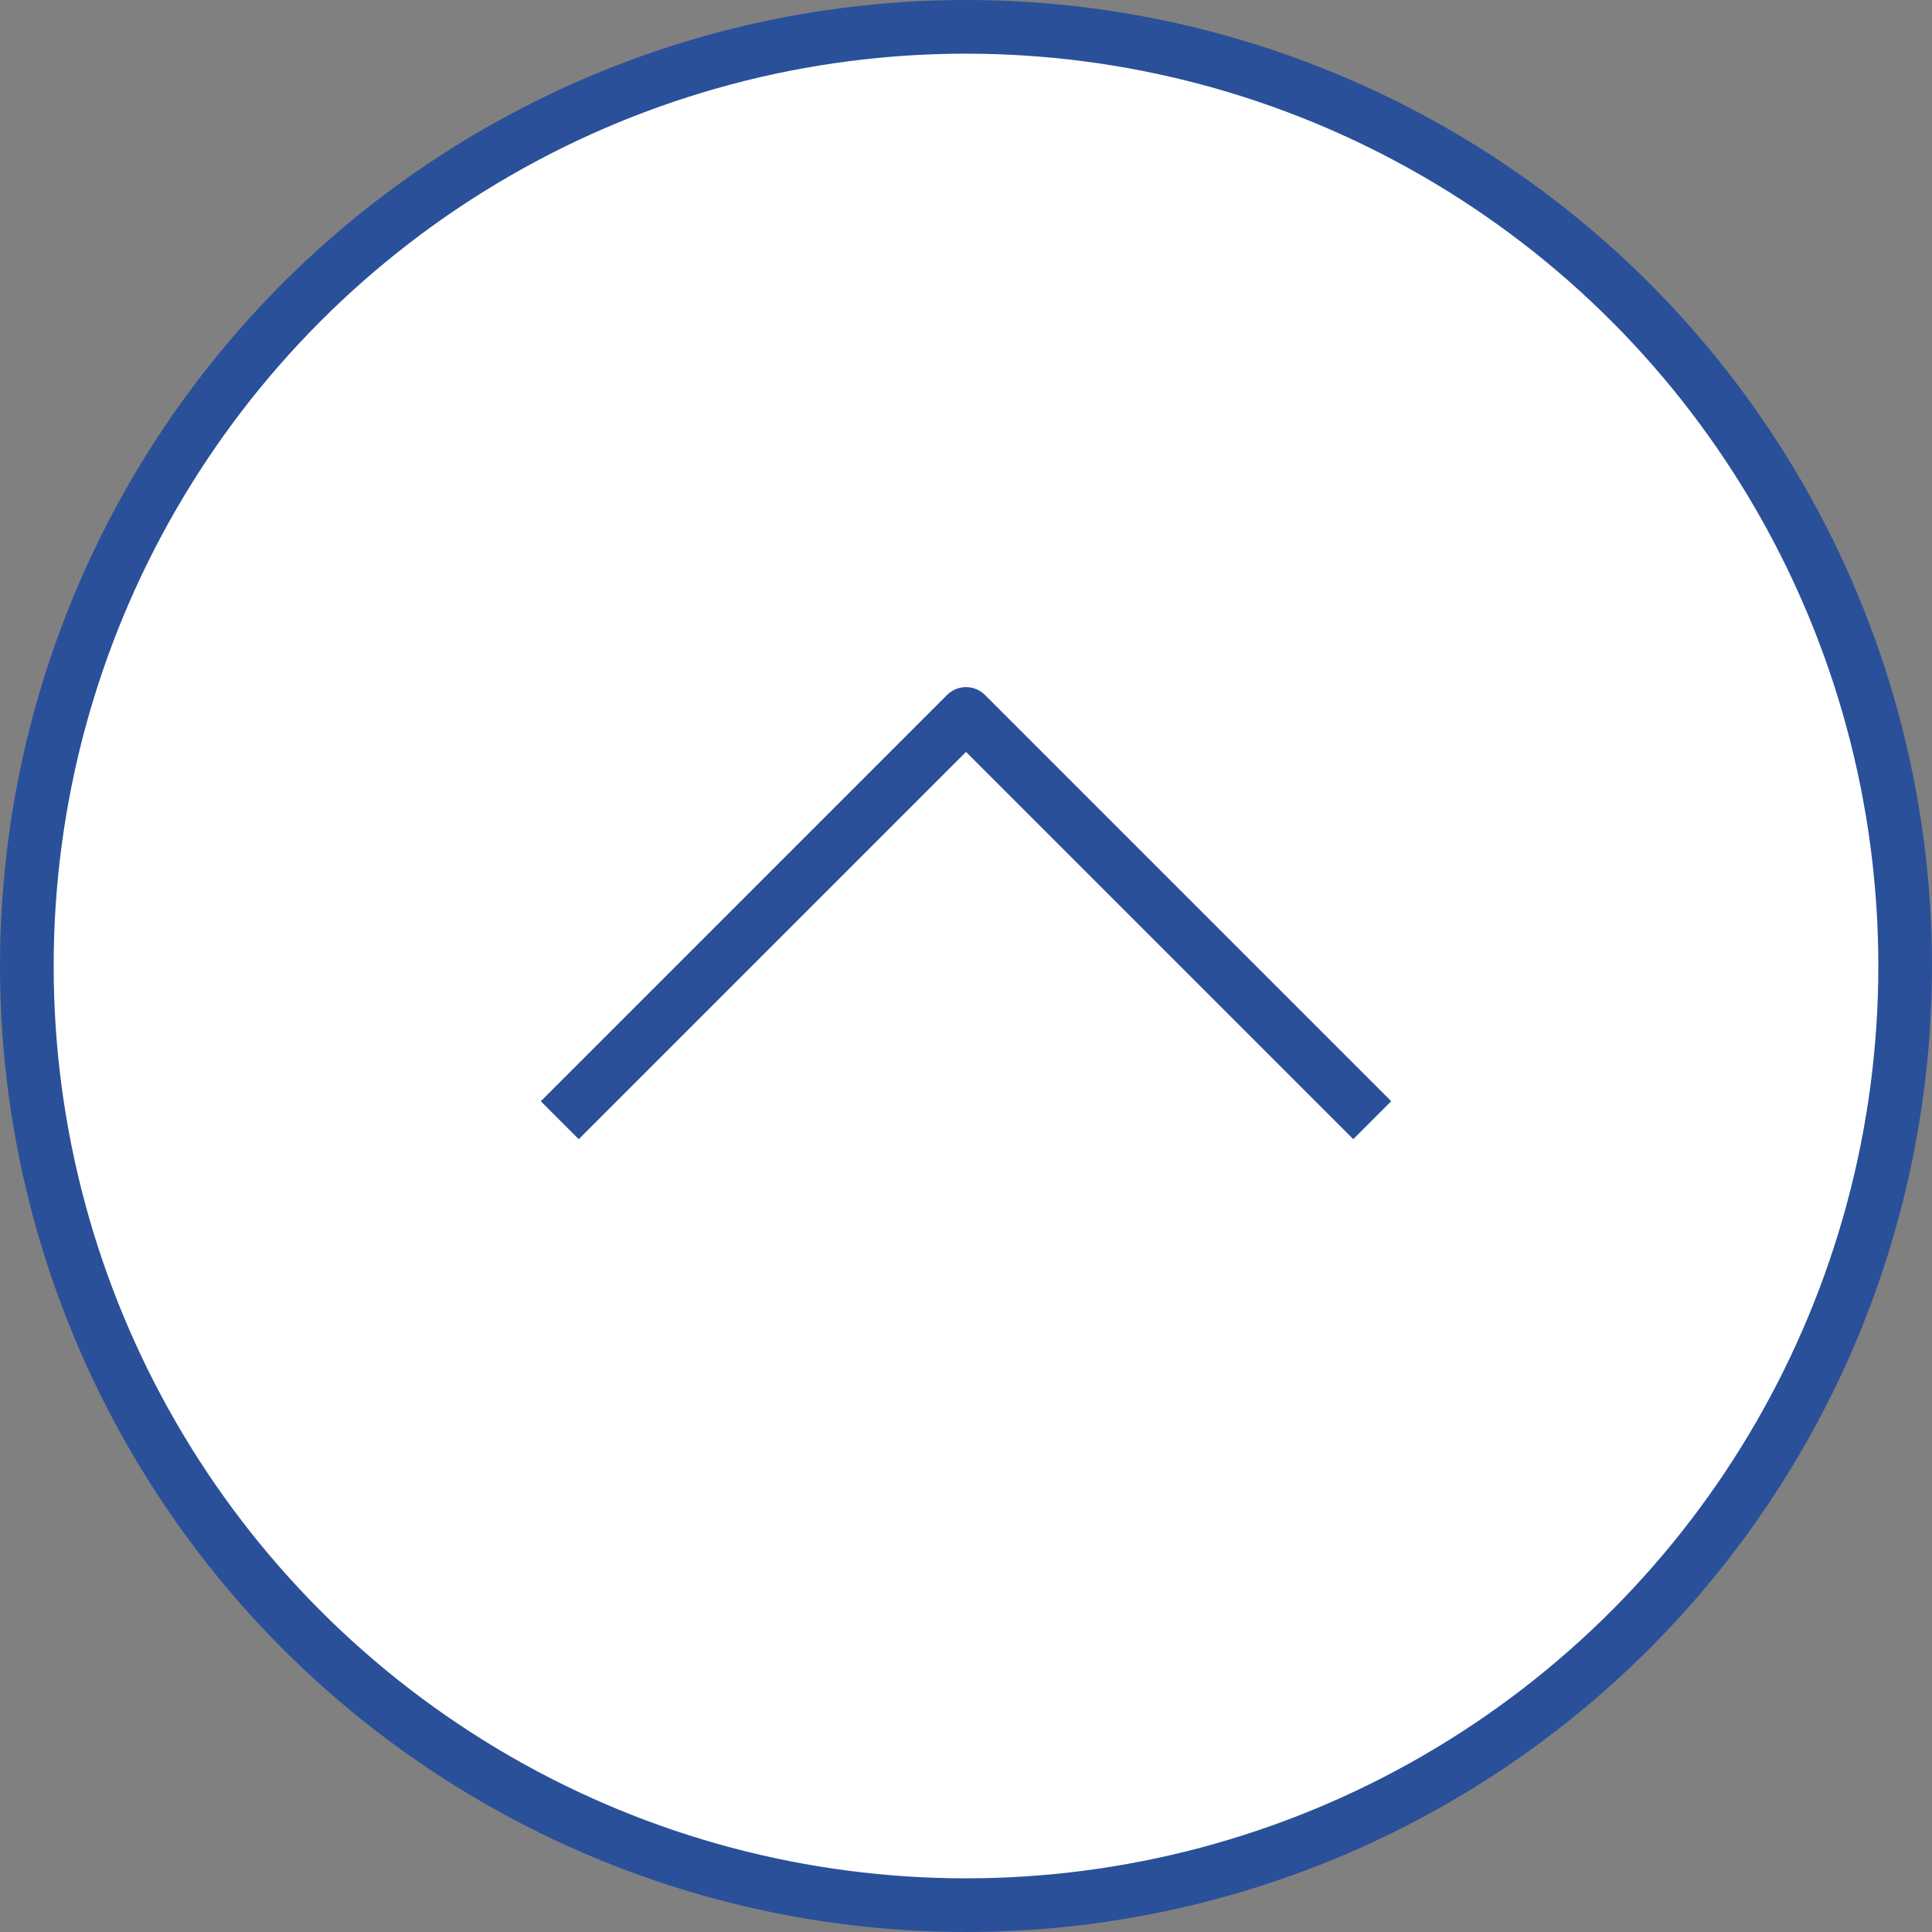 <svg xmlns="http://www.w3.org/2000/svg" width="72" height="72" viewBox="0 0 72 72">
  <rect x="0" y="0" width="72" height="72" fill="#808080" stroke="none"/>
  <g id="Group_14" data-name="Group 14" transform="translate(-1357 -708)">
    <circle id="Ellipse_9" data-name="Ellipse 9" cx="35" cy="35" r="35" transform="translate(1358 709)" fill="#fff" stroke="#2a509a" stroke-width="2"/>
    <path id="Path_77" data-name="Path 77" d="M762.861,779.747,778,764.607l15.139,15.139" transform="translate(615 -30)" fill="none" stroke="#2a509a" stroke-linejoin="round" stroke-miterlimit="10" stroke-width="2" fill-rule="evenodd"/>
  </g>
</svg>
